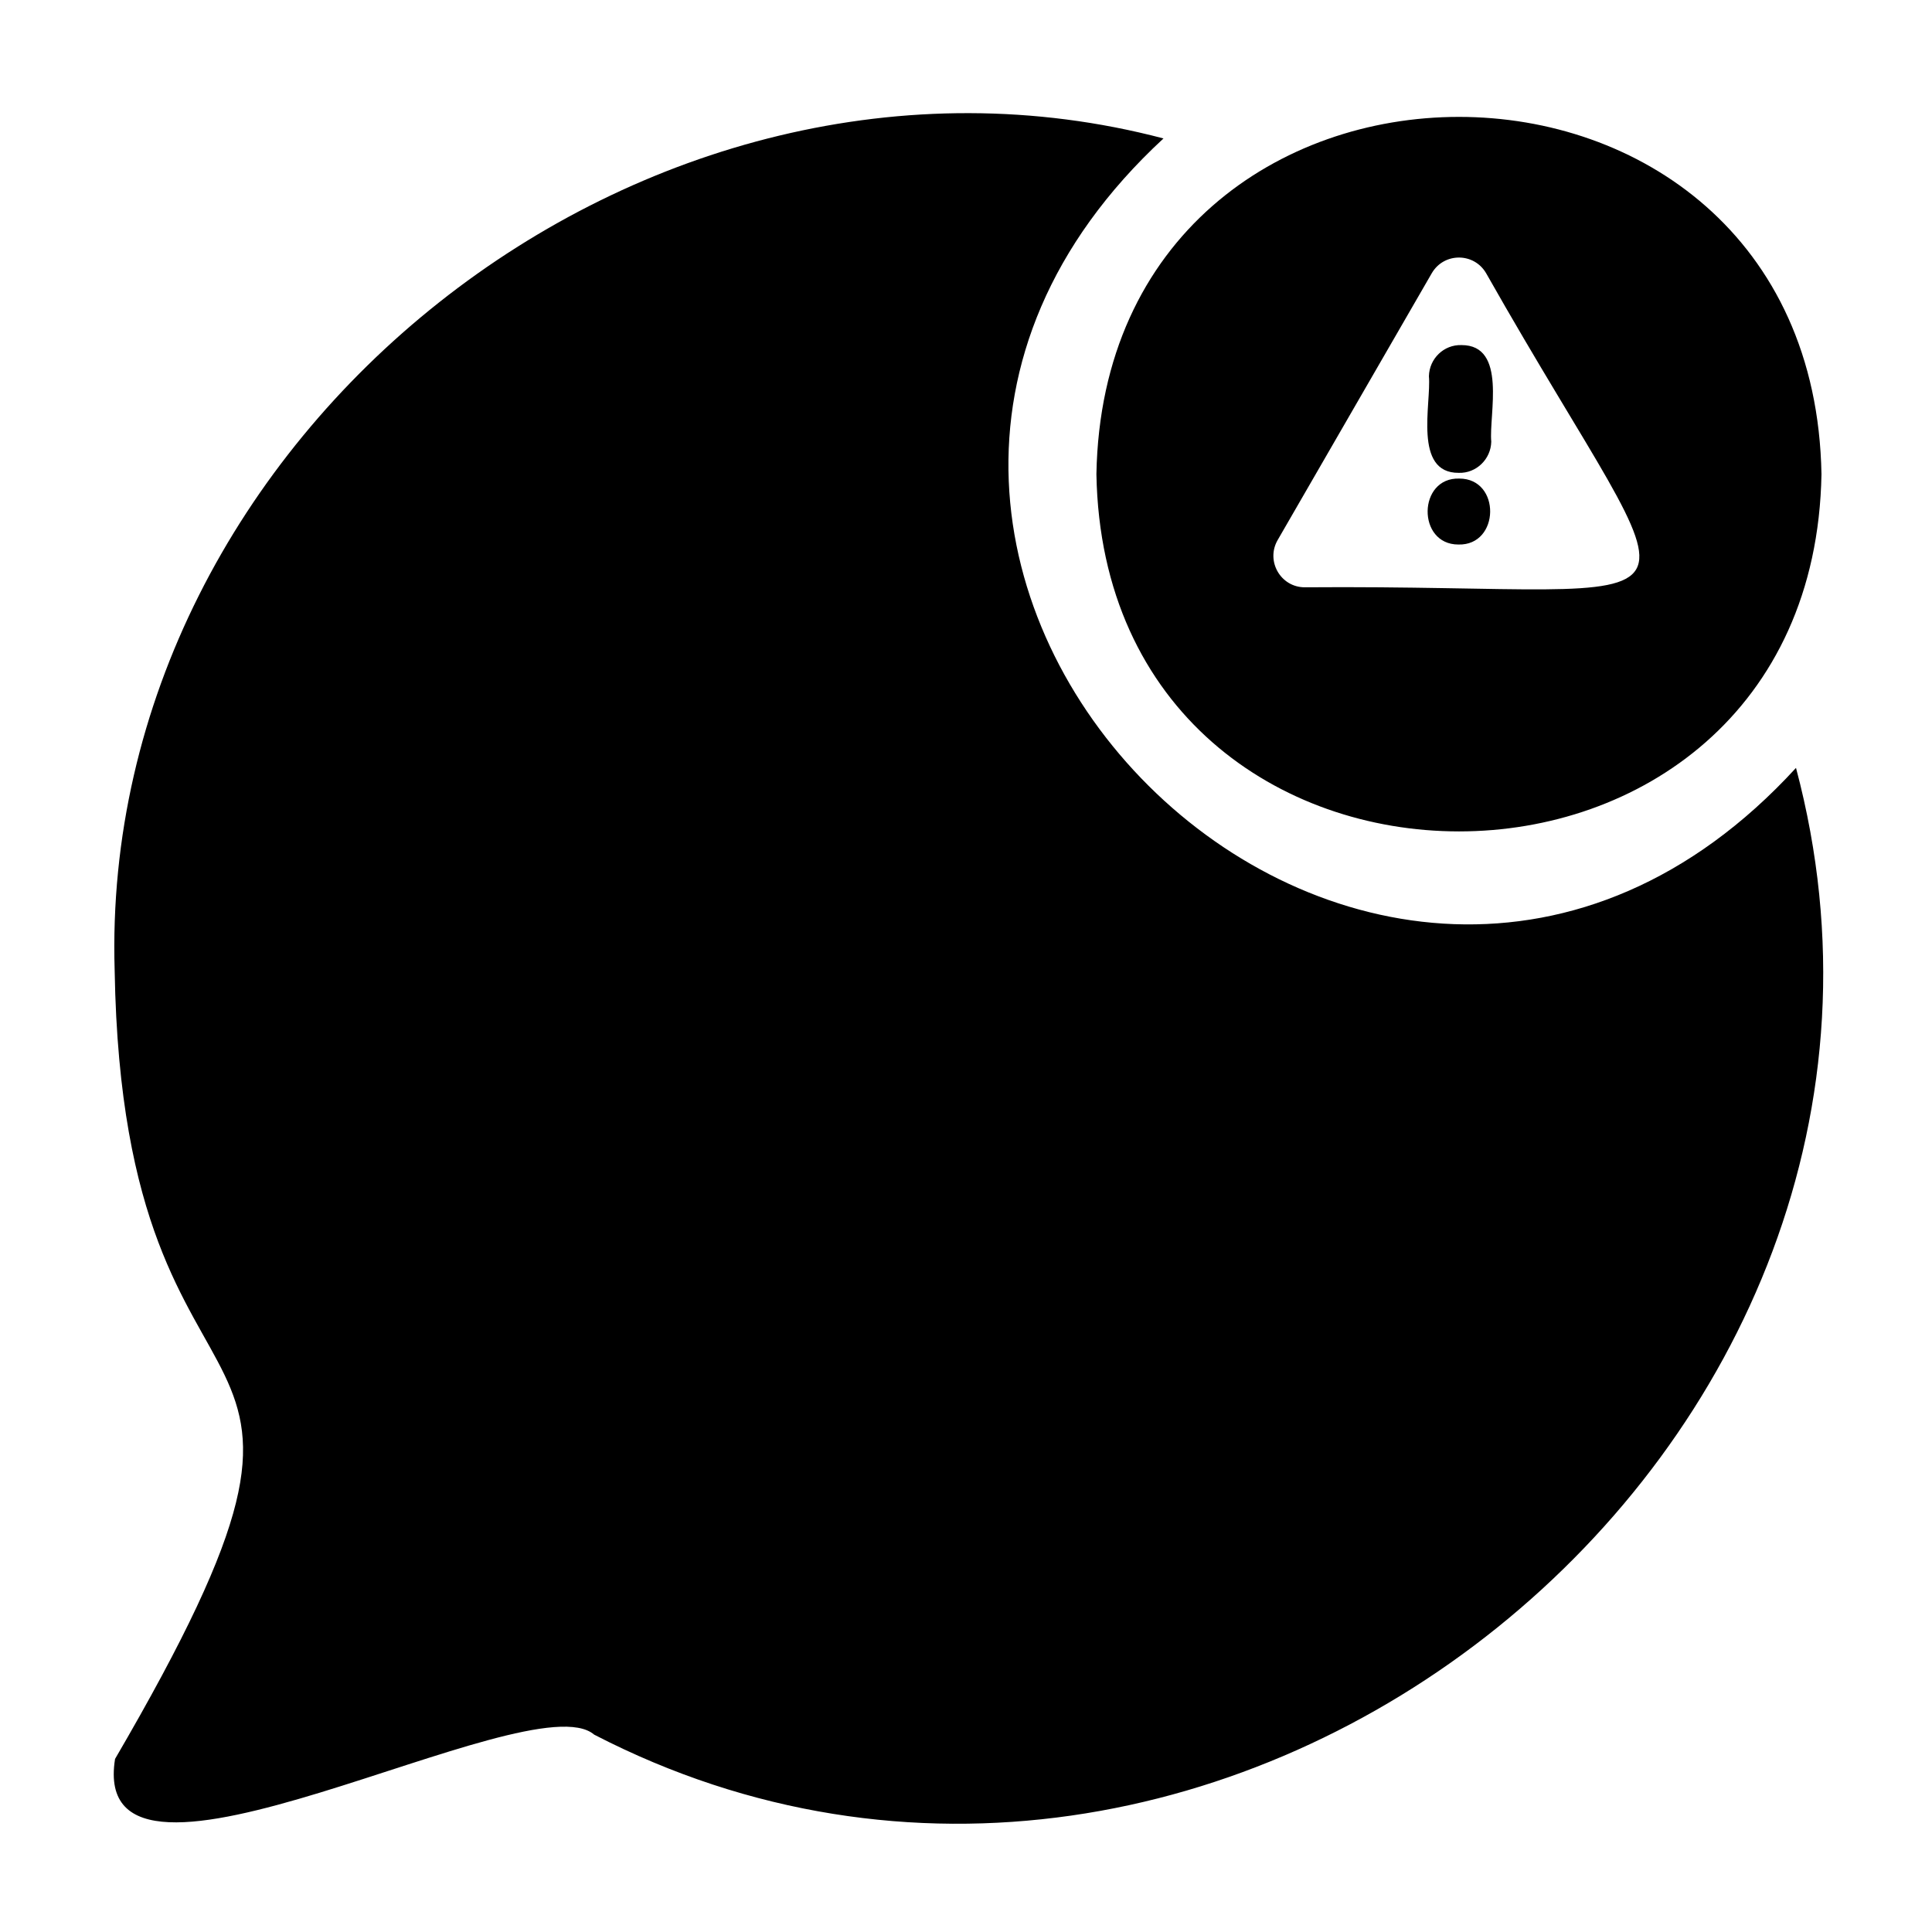 <?xml version="1.0" encoding="UTF-8"?>
<!-- Uploaded to: ICON Repo, www.svgrepo.com, Generator: ICON Repo Mixer Tools -->
<svg fill="#000000" width="800px" height="800px" version="1.1" viewBox="144 144 512 512" xmlns="http://www.w3.org/2000/svg">
 <path d="m619.96 347.5c47.961 180.16-152.8 341.89-318.51 256.19-16.977-14.609-134.46 53.453-126.96 6.449 75.219-128.93 2.215-72.75-0.102-208.88-4.332-142.07 140.82-256.64 277.95-220.57-121.92 112.7 55.52 289.18 167.62 166.81zm-185.4-77.836c2.266-126.25 189.89-126.25 192.15 0-2.266 126.25-189.88 126.2-192.15 0zm55.219 29.977c114.11-0.906 104.14 15.82 48.062-83.23-3.223-5.543-11.184-5.543-14.41 0l-40.855 70.734c-3.176 5.543 0.805 12.496 7.203 12.496zm40.809-30.332c4.637 0.152 8.516-3.629 8.613-8.262-0.656-7.152 4.281-25.645-7.91-25.594-4.637-0.152-8.516 3.578-8.613 8.262 0.656 7.156-4.231 25.695 7.91 25.594zm-0.102 18.996c11.035 0.301 11.336-17.48 0.25-17.48-11.031-0.355-11.281 17.48-0.25 17.48z"/>
</svg>